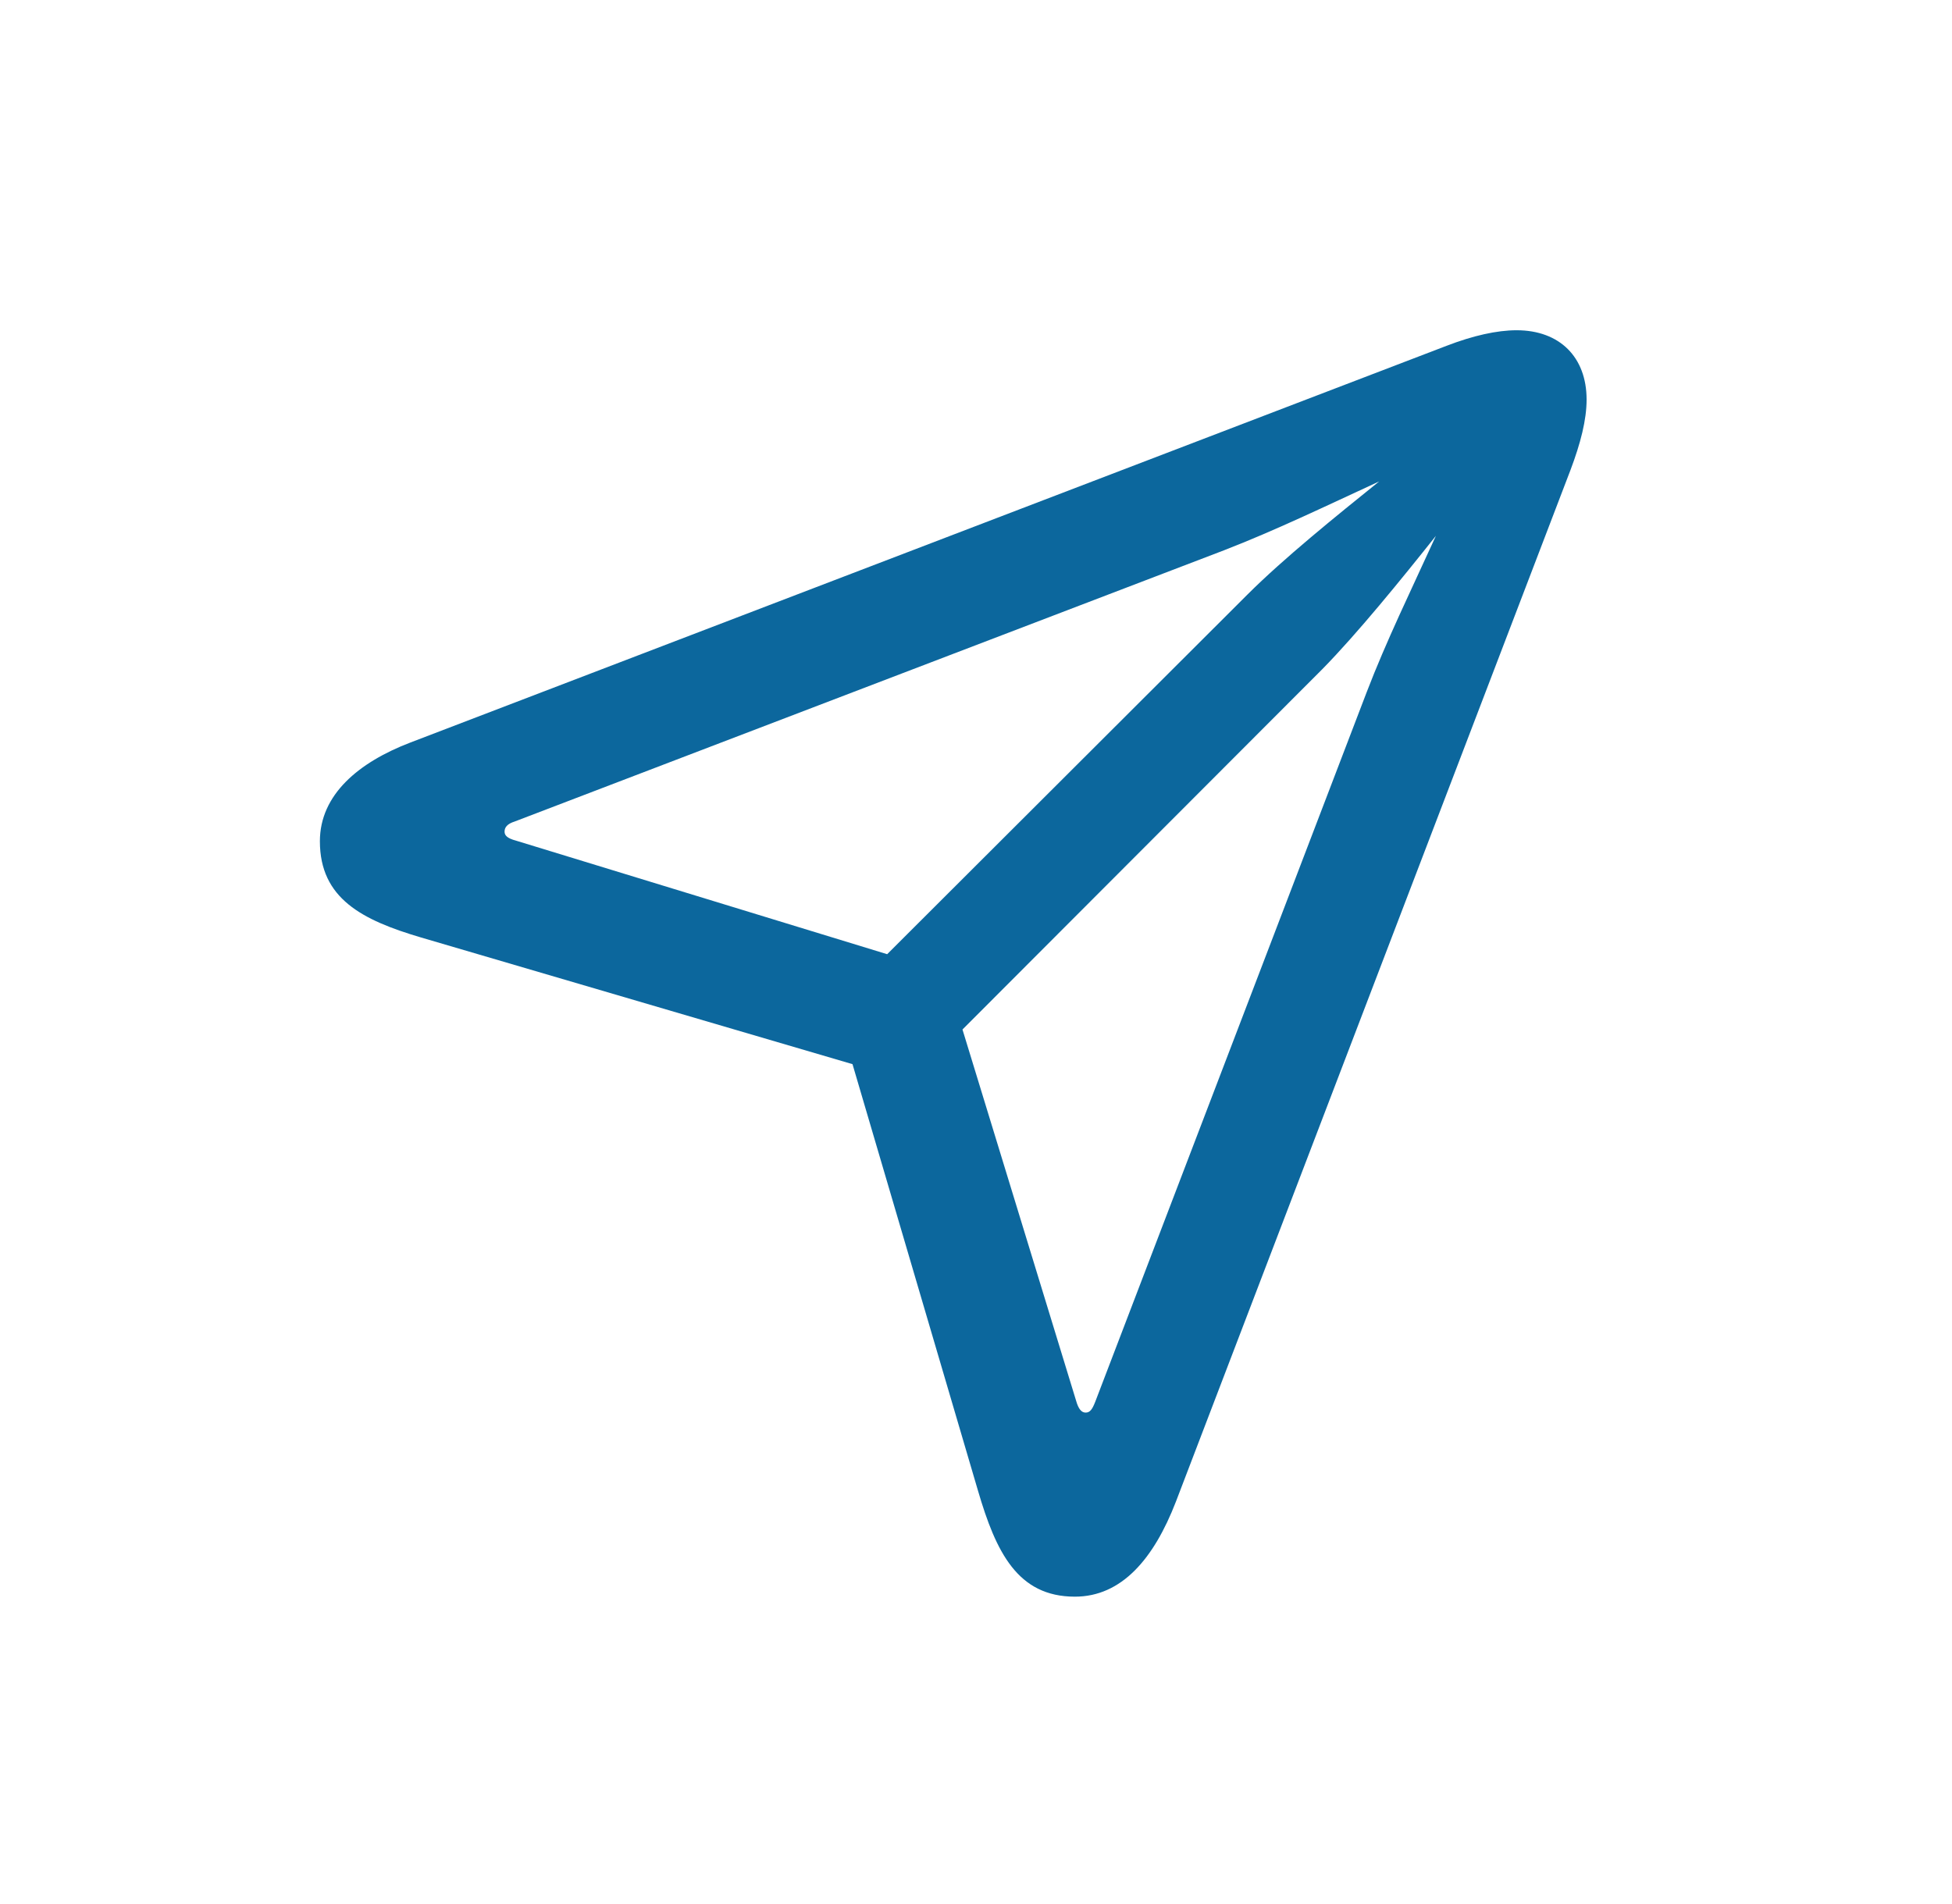 <svg width="41" height="40" viewBox="0 0 41 40" fill="none" xmlns="http://www.w3.org/2000/svg">
<path d="M22.577 33.543C23.556 33.543 24.234 32.752 24.699 31.547L32.986 9.876C33.199 9.311 33.325 8.821 33.325 8.394C33.325 7.503 32.76 6.938 31.855 6.938C31.441 6.938 30.939 7.051 30.386 7.264L8.615 15.601C7.535 16.015 6.719 16.693 6.719 17.673C6.719 18.878 7.61 19.33 8.841 19.694L17.906 22.356L20.543 31.321C20.919 32.602 21.371 33.543 22.577 33.543ZM18.634 20.046L10.837 17.66C10.649 17.61 10.598 17.547 10.598 17.472C10.598 17.384 10.649 17.309 10.812 17.258L25.716 11.558C26.783 11.144 27.825 10.642 28.968 10.114C28.064 10.842 26.959 11.734 26.205 12.487L18.634 20.046ZM22.803 29.676C22.715 29.676 22.652 29.601 22.602 29.425L20.216 21.628L27.775 14.057C28.503 13.316 29.432 12.173 30.16 11.257C29.633 12.412 29.118 13.466 28.704 14.546L23.004 29.45C22.941 29.613 22.891 29.676 22.803 29.676Z" fill="#0C679D"/>
</svg>

